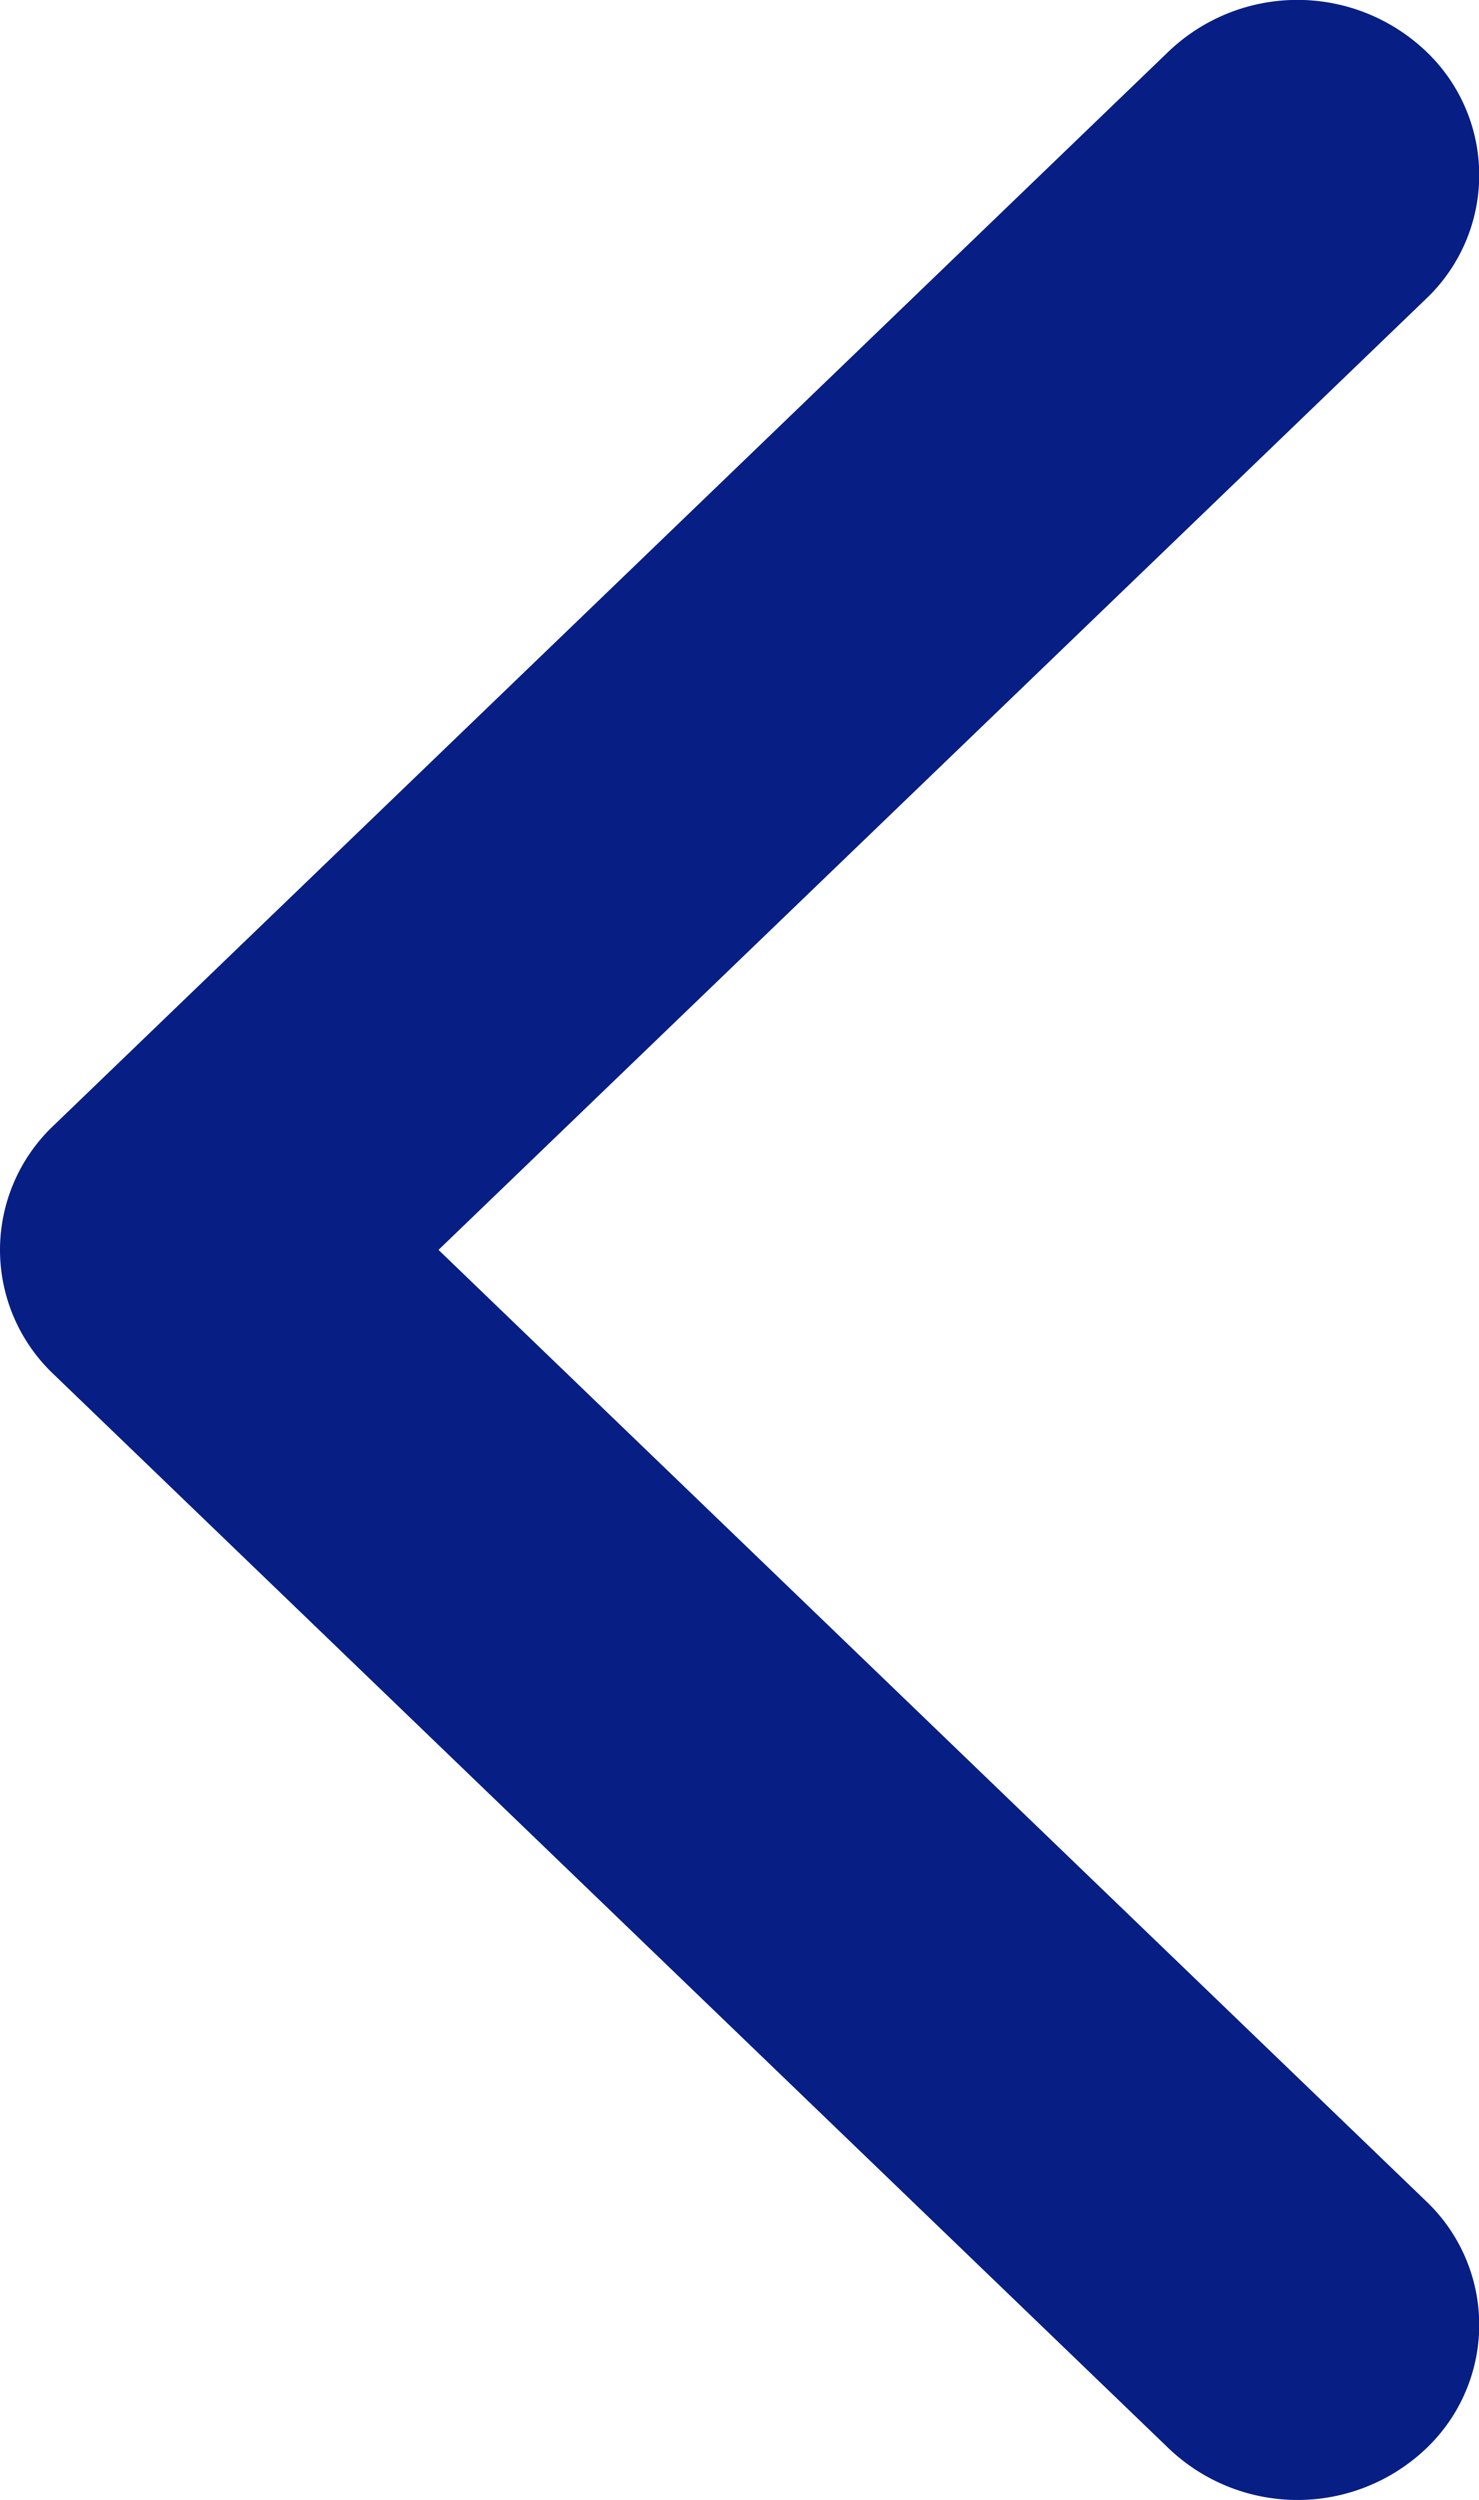 <svg xmlns="http://www.w3.org/2000/svg" width="8.368" height="14.135" viewBox="0 0 8.368 14.135">
  <g id="arrow-down-sign-to-navigate" transform="translate(8.368) rotate(90)">
    <path id="Path_49850" data-name="Path 49850" d="M7.067,8.368a.969.969,0,0,1-.7-.3L.29,1.755A1.056,1.056,0,0,1,.29.3a.964.964,0,0,1,1.4,0L7.067,5.887,12.445.3a.964.964,0,0,1,1.4,0,1.056,1.056,0,0,1,0,1.454L7.767,8.068A.969.969,0,0,1,7.067,8.368Z" fill="#071e84"/>
  </g>
</svg>
